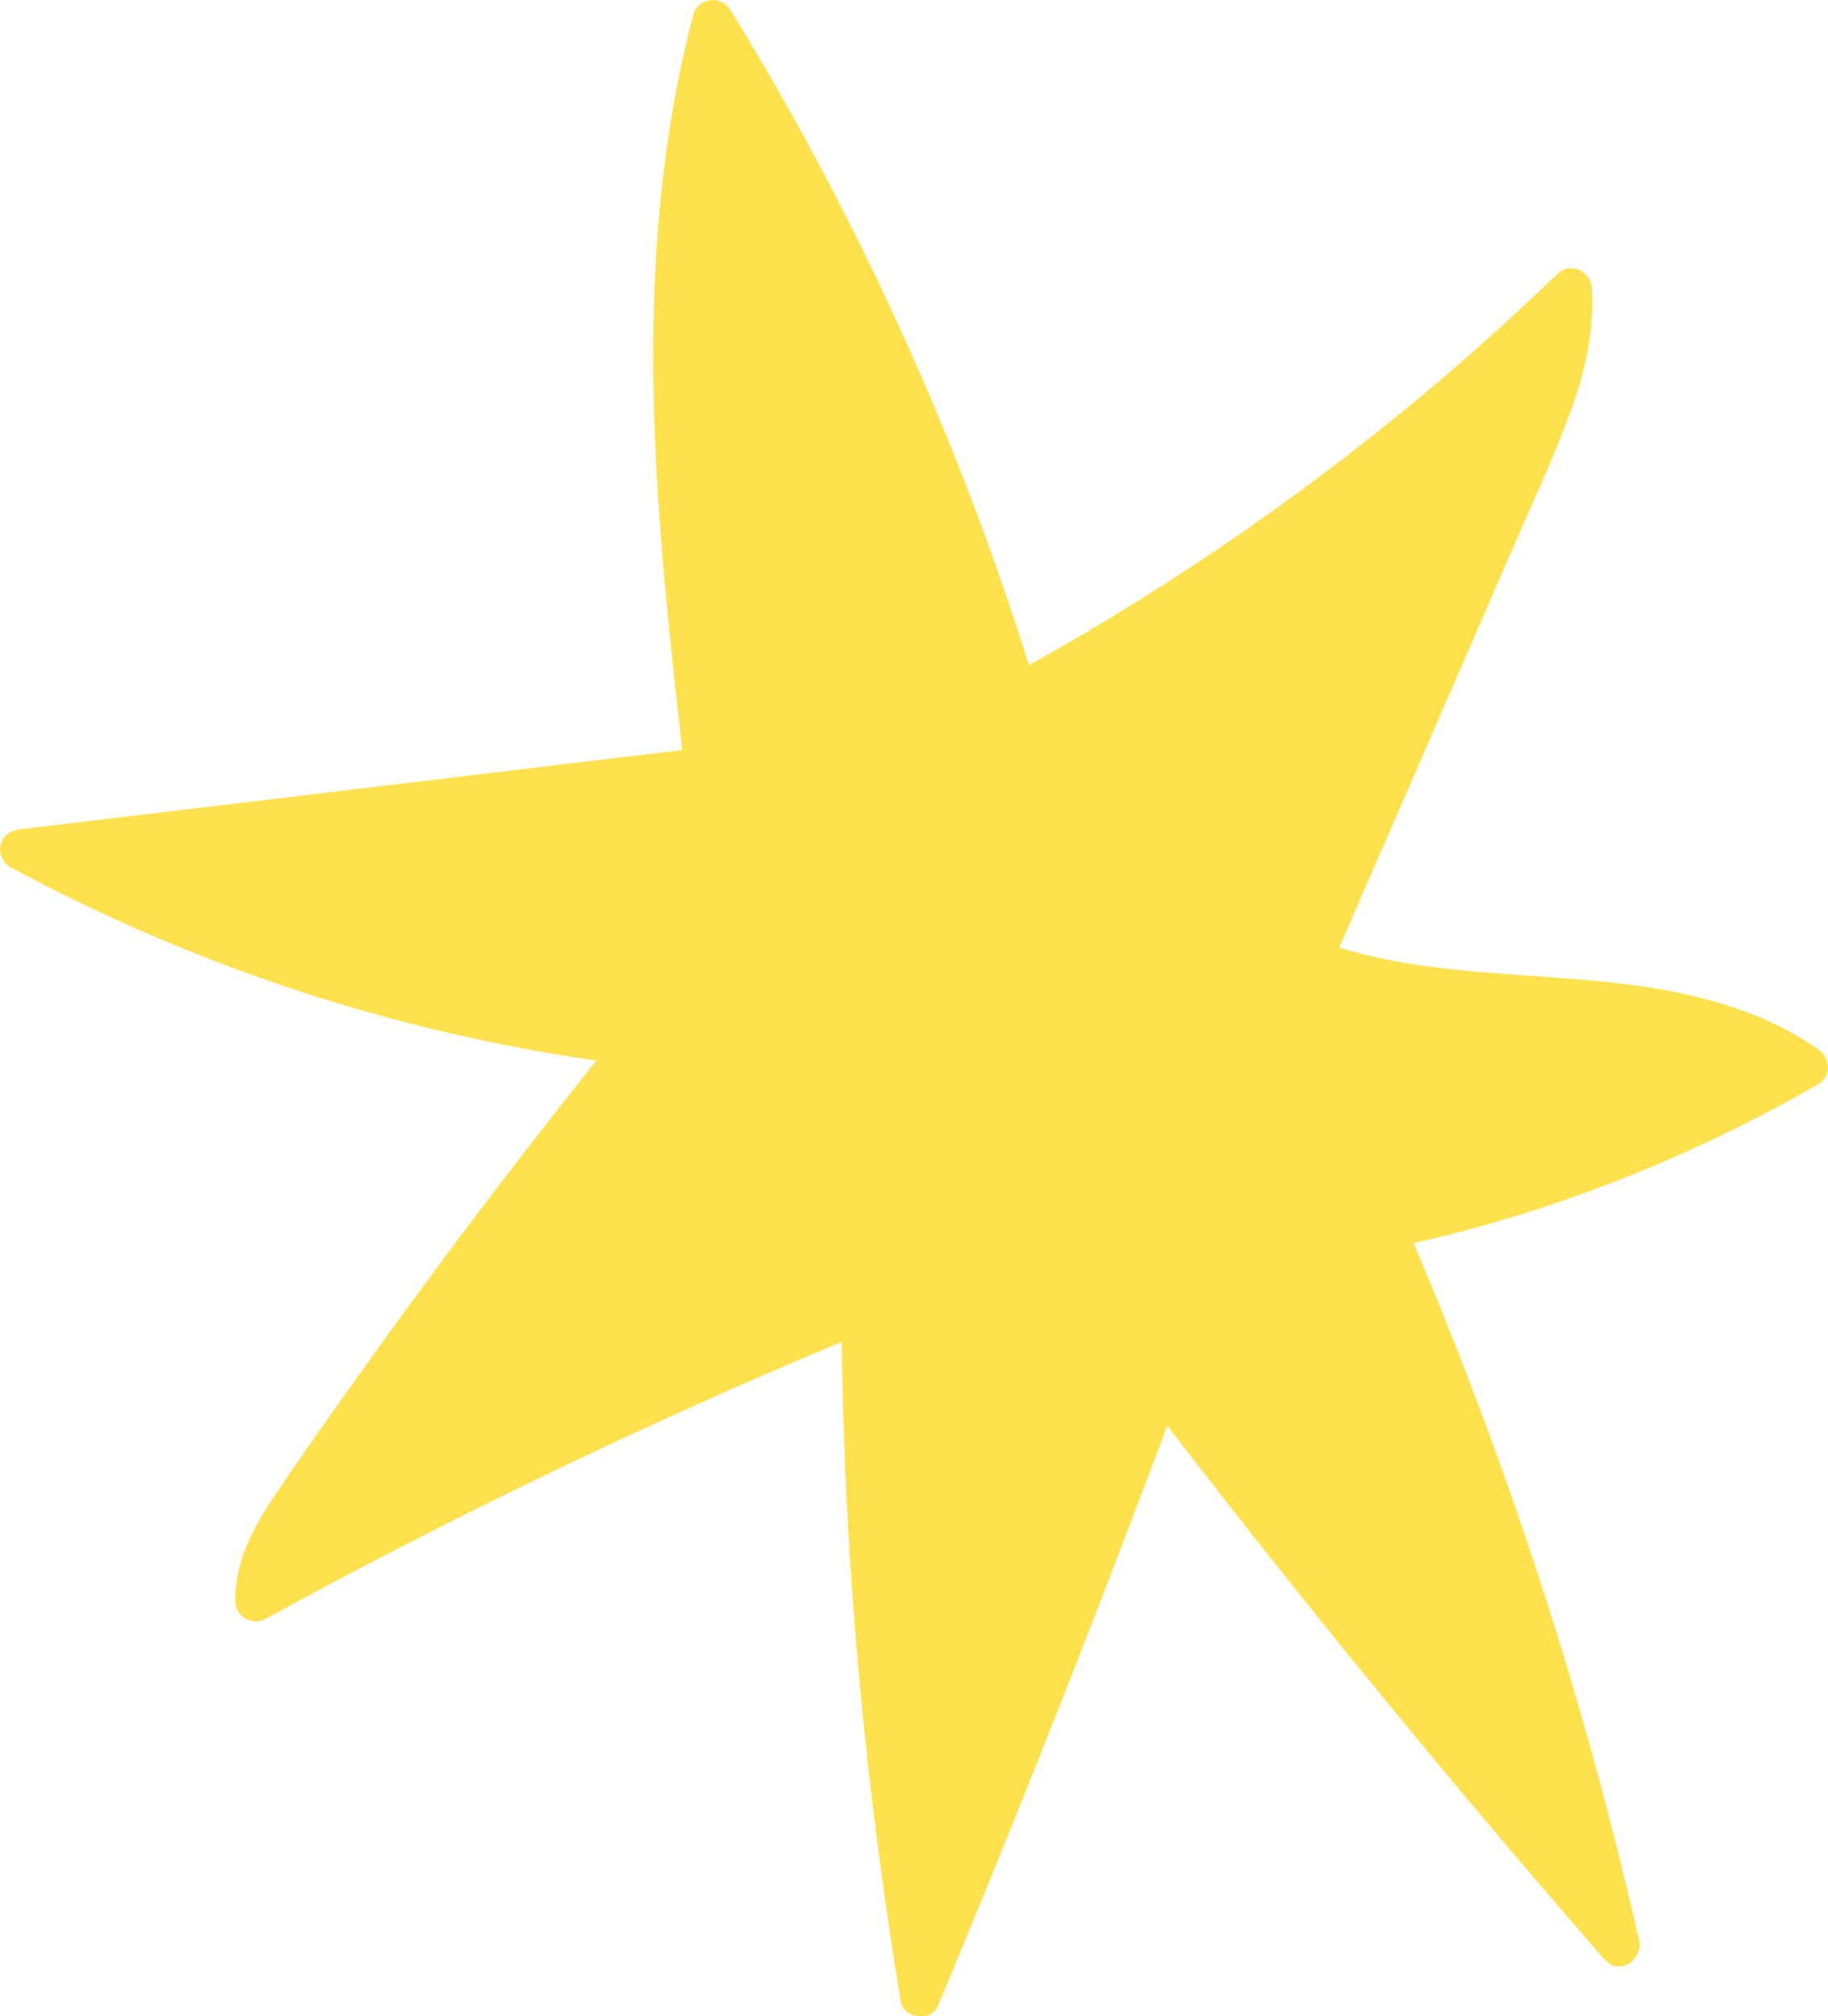 <?xml version="1.0" encoding="UTF-8"?> <svg xmlns="http://www.w3.org/2000/svg" viewBox="0 0 35.424 39.058" fill="none"><path d="M31.103 37.97C28.799 35.325 26.555 32.625 24.379 29.872C23.788 29.125 23.201 28.373 22.619 27.616C21.531 30.524 20.401 33.421 19.231 36.298C18.882 37.154 18.529 38.01 18.173 38.863C18.047 39.168 17.508 39.097 17.456 38.775C16.888 35.342 16.523 31.874 16.376 28.398C16.342 27.597 16.323 26.795 16.312 25.992C13.357 27.225 10.454 28.58 7.61 30.049C6.784 30.474 5.963 30.911 5.148 31.358C4.89 31.499 4.568 31.322 4.561 31.024C4.541 30.255 4.919 29.568 5.338 28.948C5.815 28.238 6.312 27.537 6.809 26.838C7.816 25.423 8.85 24.025 9.908 22.648C10.451 21.941 11.001 21.239 11.558 20.544C8.506 20.109 5.522 19.252 2.699 18.016C1.848 17.644 1.016 17.236 0.197 16.795C0.047 16.712 -0.029 16.523 0.011 16.36C0.056 16.18 0.21 16.086 0.385 16.065C3.83 15.652 7.274 15.241 10.719 14.828C11.554 14.728 12.387 14.628 13.221 14.53C12.805 10.862 12.417 7.153 12.844 3.469C12.968 2.396 13.158 1.334 13.434 0.289C13.523 -0.045 13.972 -0.104 14.152 0.189C16.127 3.398 17.775 6.804 19.076 10.342C19.384 11.181 19.671 12.031 19.94 12.885C22.807 11.287 25.517 9.412 28.01 7.278C28.754 6.643 29.475 5.986 30.179 5.307C30.431 5.066 30.823 5.245 30.847 5.578C30.903 6.411 30.707 7.236 30.42 8.013C30.105 8.867 29.718 9.694 29.357 10.525C28.595 12.277 27.833 14.03 27.072 15.78C26.699 16.64 26.324 17.498 25.951 18.357C28.316 19.083 30.873 18.724 33.25 19.408C33.952 19.61 34.628 19.905 35.231 20.323C35.467 20.487 35.509 20.843 35.234 21.002C33.23 22.158 31.083 23.07 28.859 23.708C28.375 23.846 27.886 23.968 27.394 24.08C28.823 27.453 30.031 30.917 30.986 34.456C31.267 35.494 31.525 36.539 31.764 37.589C31.845 37.944 31.384 38.282 31.112 37.969L31.103 37.97Z" fill="#FFE14D"></path></svg> 
